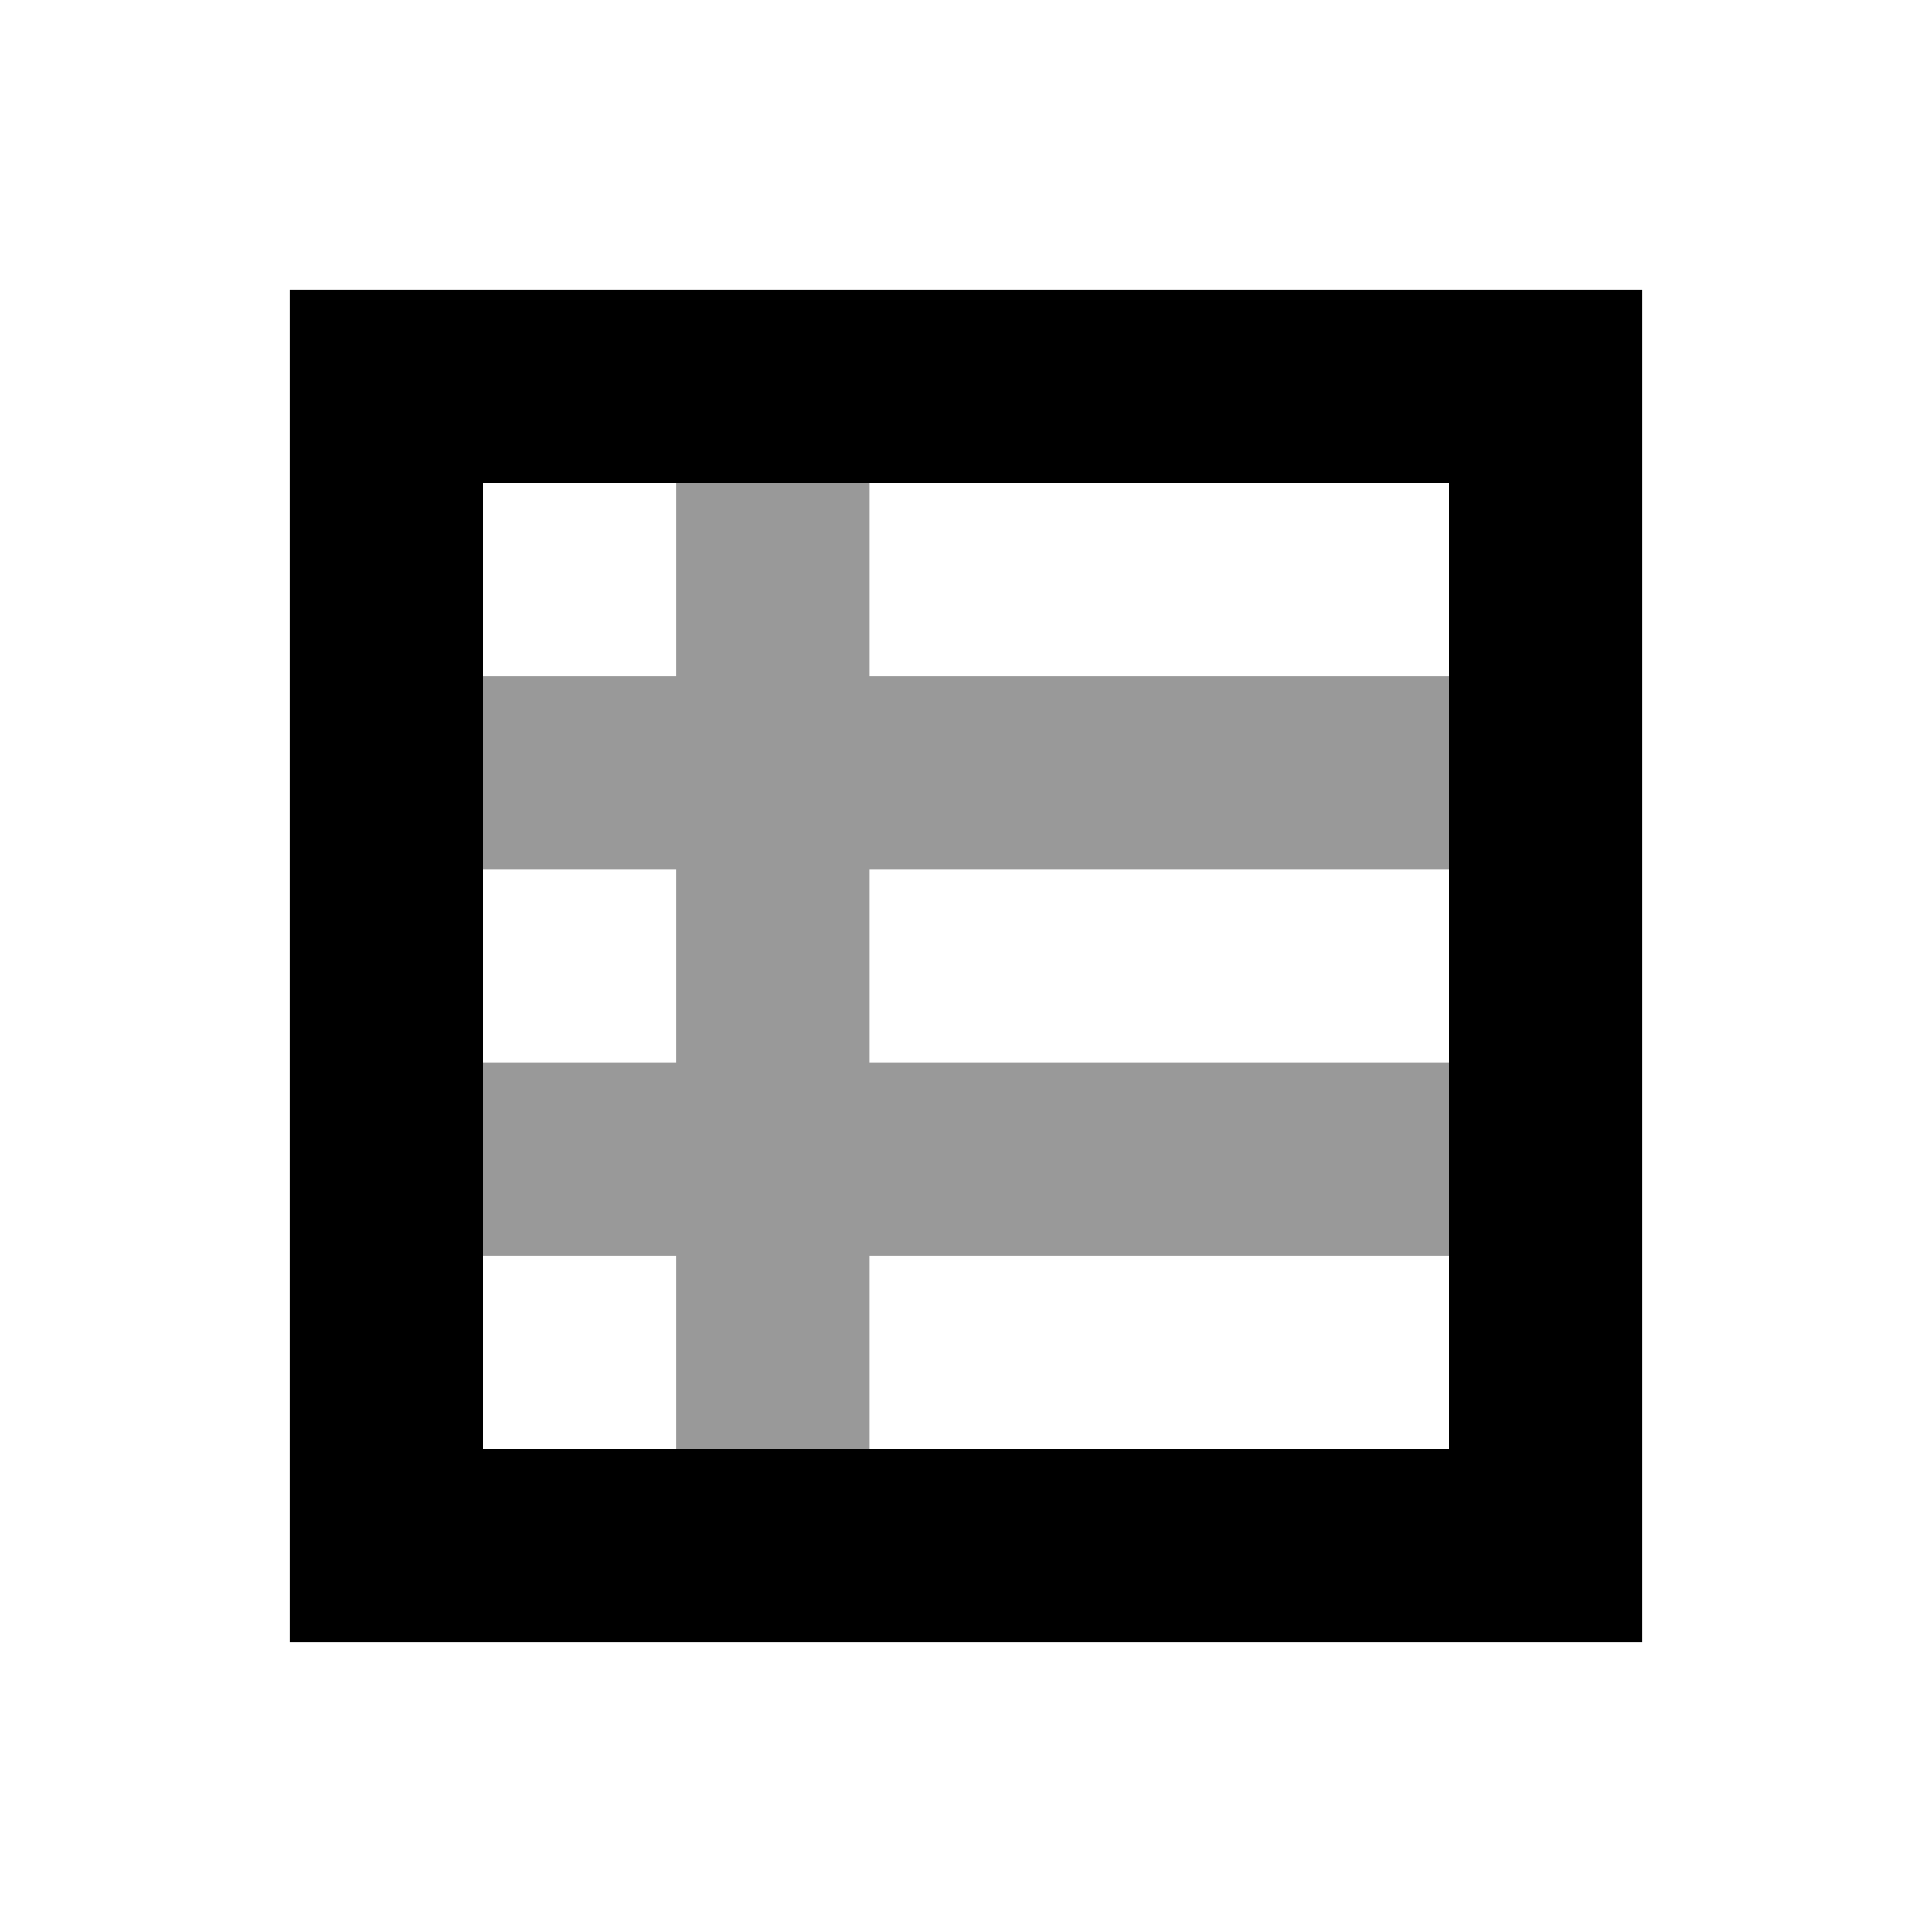<svg xmlns="http://www.w3.org/2000/svg" viewBox="0 0 640 640"><!--! Font Awesome Pro 7.1.0 by @fontawesome - https://fontawesome.com License - https://fontawesome.com/license (Commercial License) Copyright 2025 Fonticons, Inc. --><path opacity=".4" fill="currentColor" d="M160 224L160 288L224 288L224 352L160 352L160 416L224 416L224 480L288 480L288 416L480 416L480 352L288 352L288 288L480 288L480 224L288 224L288 160L224 160L224 224L160 224z"/><path fill="currentColor" d="M544 96L96 96L96 544L544 544L544 96zM480 160L480 480L160 480L160 160L480 160z"/></svg>
